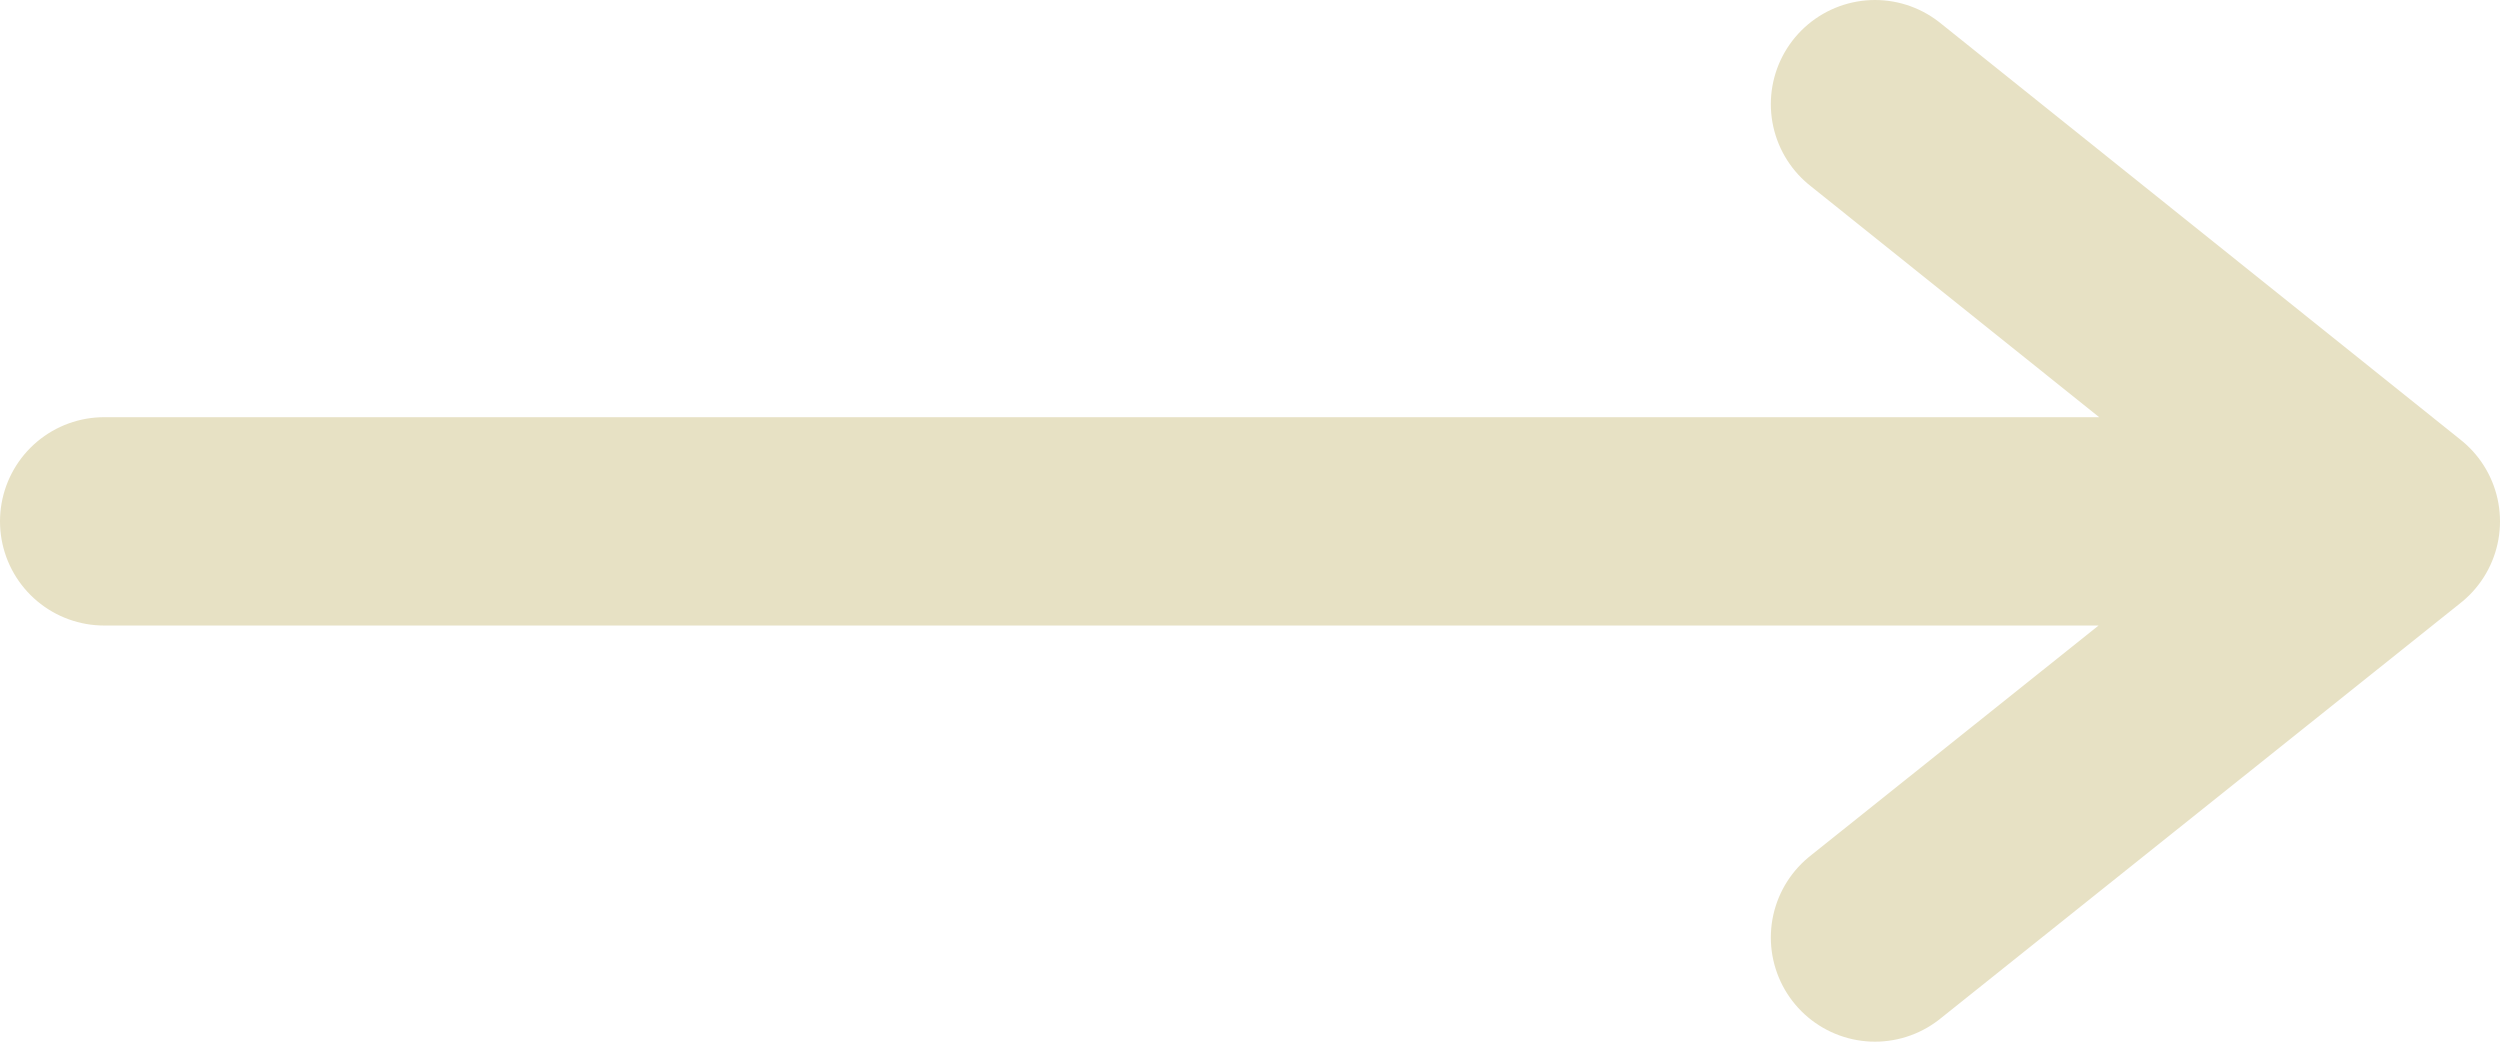 <svg width="24" height="10" viewBox="0 0 24 10" fill="none" xmlns="http://www.w3.org/2000/svg">
<path id="Vector 106" d="M1 5.005L23 5.005M23 5.005L18 9M23 5.005L18 1" stroke="#E7E1C4" stroke-width="2" stroke-linecap="round" stroke-linejoin="round"/>
</svg>
